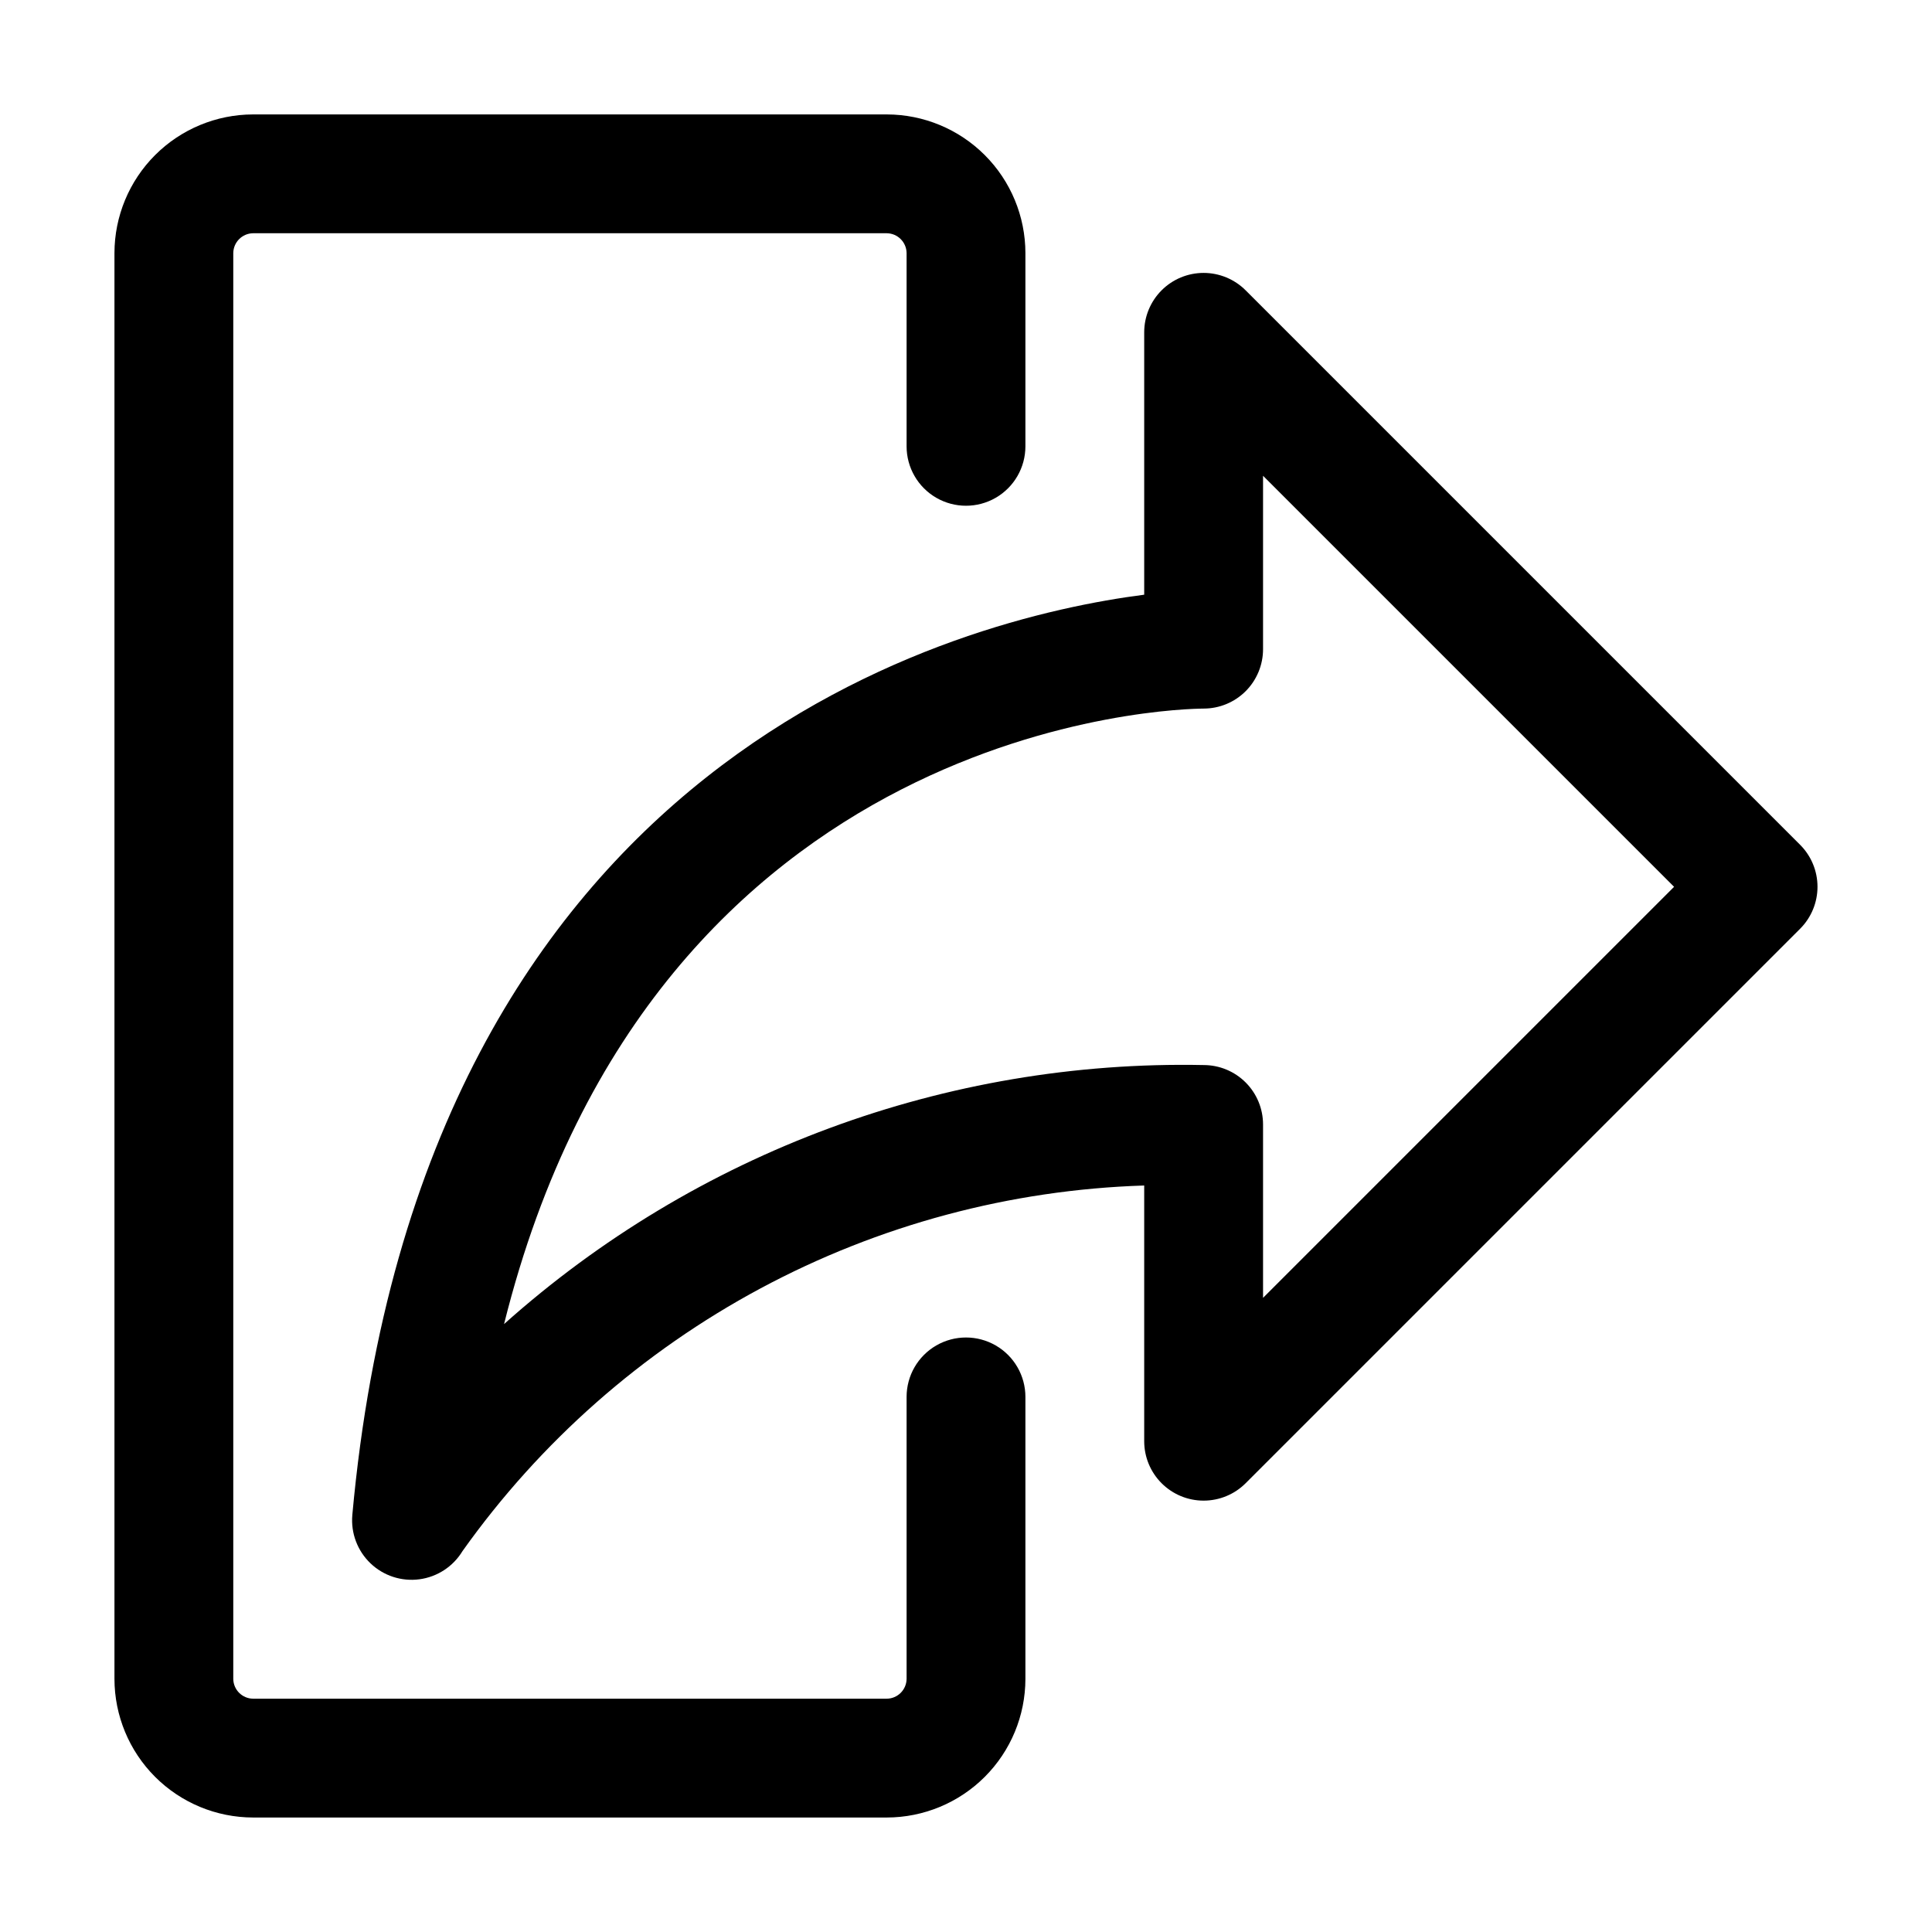 <?xml version="1.0" encoding="UTF-8"?>
<!-- Uploaded to: ICON Repo, www.svgrepo.com, Generator: ICON Repo Mixer Tools -->
<svg fill="#000000" width="800px" height="800px" version="1.1" viewBox="144 144 512 512" xmlns="http://www.w3.org/2000/svg">
 <g>
  <path d="m211.07 625.66h167.94c9.738-0.012 19.074-3.887 25.961-10.773 6.891-6.887 10.762-16.223 10.773-25.965v-74.73c0-5.625-3-10.824-7.871-13.633-4.871-2.812-10.875-2.812-15.746 0-4.871 2.809-7.871 8.008-7.871 13.633v74.73c-0.035 2.887-2.363 5.215-5.246 5.25h-167.94c-2.883-0.035-5.215-2.363-5.25-5.25v-377.86c0.035-2.883 2.367-5.215 5.25-5.25h167.94c2.883 0.035 5.211 2.367 5.246 5.25v51.219c0 5.625 3 10.824 7.871 13.637s10.875 2.812 15.746 0 7.871-8.012 7.871-13.637v-51.219c-0.012-9.738-3.883-19.078-10.773-25.965-6.887-6.887-16.223-10.762-25.961-10.773h-167.94c-9.738 0.012-19.078 3.887-25.965 10.773s-10.762 16.227-10.773 25.965v377.86c0.012 9.742 3.887 19.078 10.773 25.965s16.227 10.762 25.965 10.773z"/>
  <path d="m237.37 545.52c-0.418 4.766 1.352 9.465 4.809 12.773 3.457 3.309 8.23 4.867 12.977 4.234 4.742-0.629 8.941-3.383 11.418-7.477 20.605-28.98 47.637-52.805 78.973-69.613 31.34-16.805 66.141-26.137 101.68-27.266v67.781c0.004 4.176 1.664 8.176 4.617 11.125 2.949 2.949 6.953 4.606 11.125 4.606s8.176-1.652 11.129-4.602l146.95-146.95c2.953-2.949 4.609-6.953 4.609-11.125 0-4.176-1.656-8.18-4.609-11.129l-146.95-146.95v0.004c-2.953-2.949-6.957-4.606-11.129-4.606s-8.176 1.656-11.125 4.606c-2.953 2.949-4.613 6.953-4.617 11.125v69.547c-48.199 6.191-191.47 41.711-209.86 243.91zm225.61-213.74c4.172 0 8.18-1.656 11.133-4.609 2.949-2.953 4.609-6.957 4.609-11.133v-45.953l108.93 108.93-108.93 108.93v-45.949c0-4.176-1.66-8.184-4.609-11.133-2.953-2.953-6.961-4.613-11.133-4.613-68.258-1.383-134.5 23.145-185.4 68.645 39.926-160.32 178.96-163.09 185.4-163.11z"/>
 </g>
</svg>